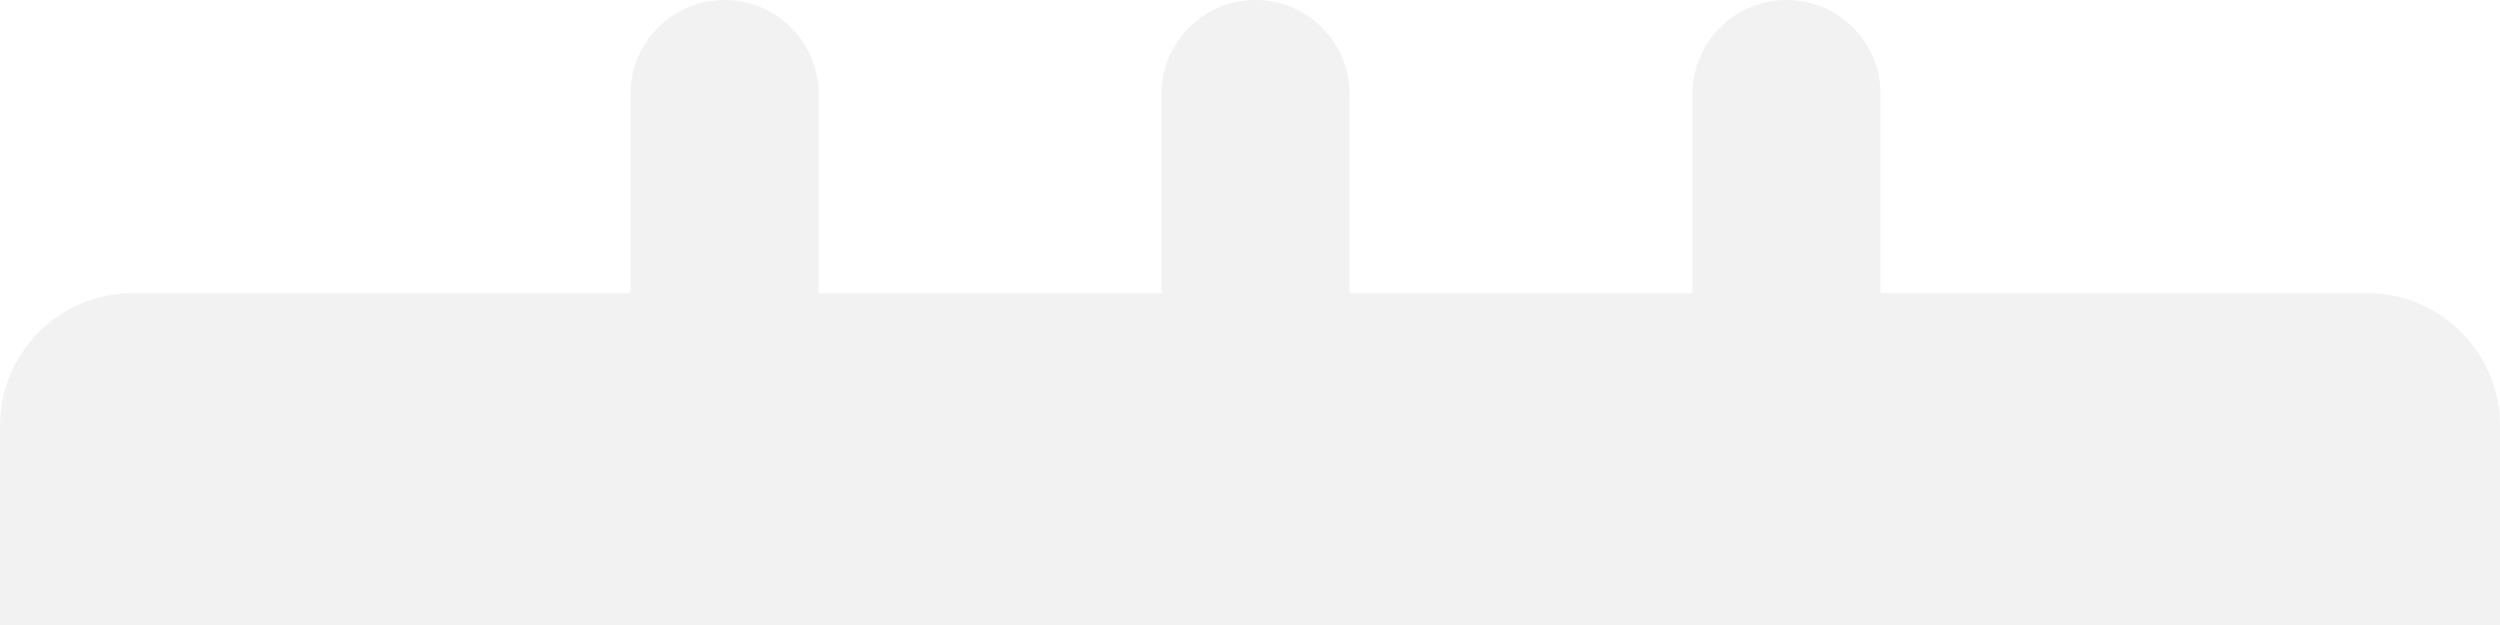 <svg xmlns="http://www.w3.org/2000/svg" xmlns:xlink="http://www.w3.org/1999/xlink" width="328px" height="82px" viewBox="0 0 328 82"><title>Path</title><g id="HOME" stroke="none" stroke-width="1" fill="none" fill-rule="evenodd" fill-opacity="0.2"><g id="Artboard" fill="#BFBFBF"><path d="M2.84217094e-14,0 L2.84217094e-14,26.124 C2.84217094e-14,35.742 7.797,43.541 17.415,43.541 L82.727,43.541 L82.727,69.665 C82.727,76.478 88.249,82 95.062,82 C101.877,82 107.399,76.478 107.399,69.665 L107.399,43.541 L152.391,43.541 L152.391,69.665 C152.391,76.478 157.913,82 164.727,82 C171.54,82 177.062,76.478 177.062,69.665 L177.062,43.541 L222.054,43.541 L222.054,69.665 C222.054,76.478 227.576,82 234.391,82 C241.205,82 246.727,76.478 246.727,69.665 L246.727,43.541 L310.585,43.541 C320.201,43.541 328,35.742 328,26.124 L328,0 L2.84217094e-14,0 Z" id="Path" transform="translate(164, 41) scale(1, -1) translate(-164, -41)"></path></g></g></svg>